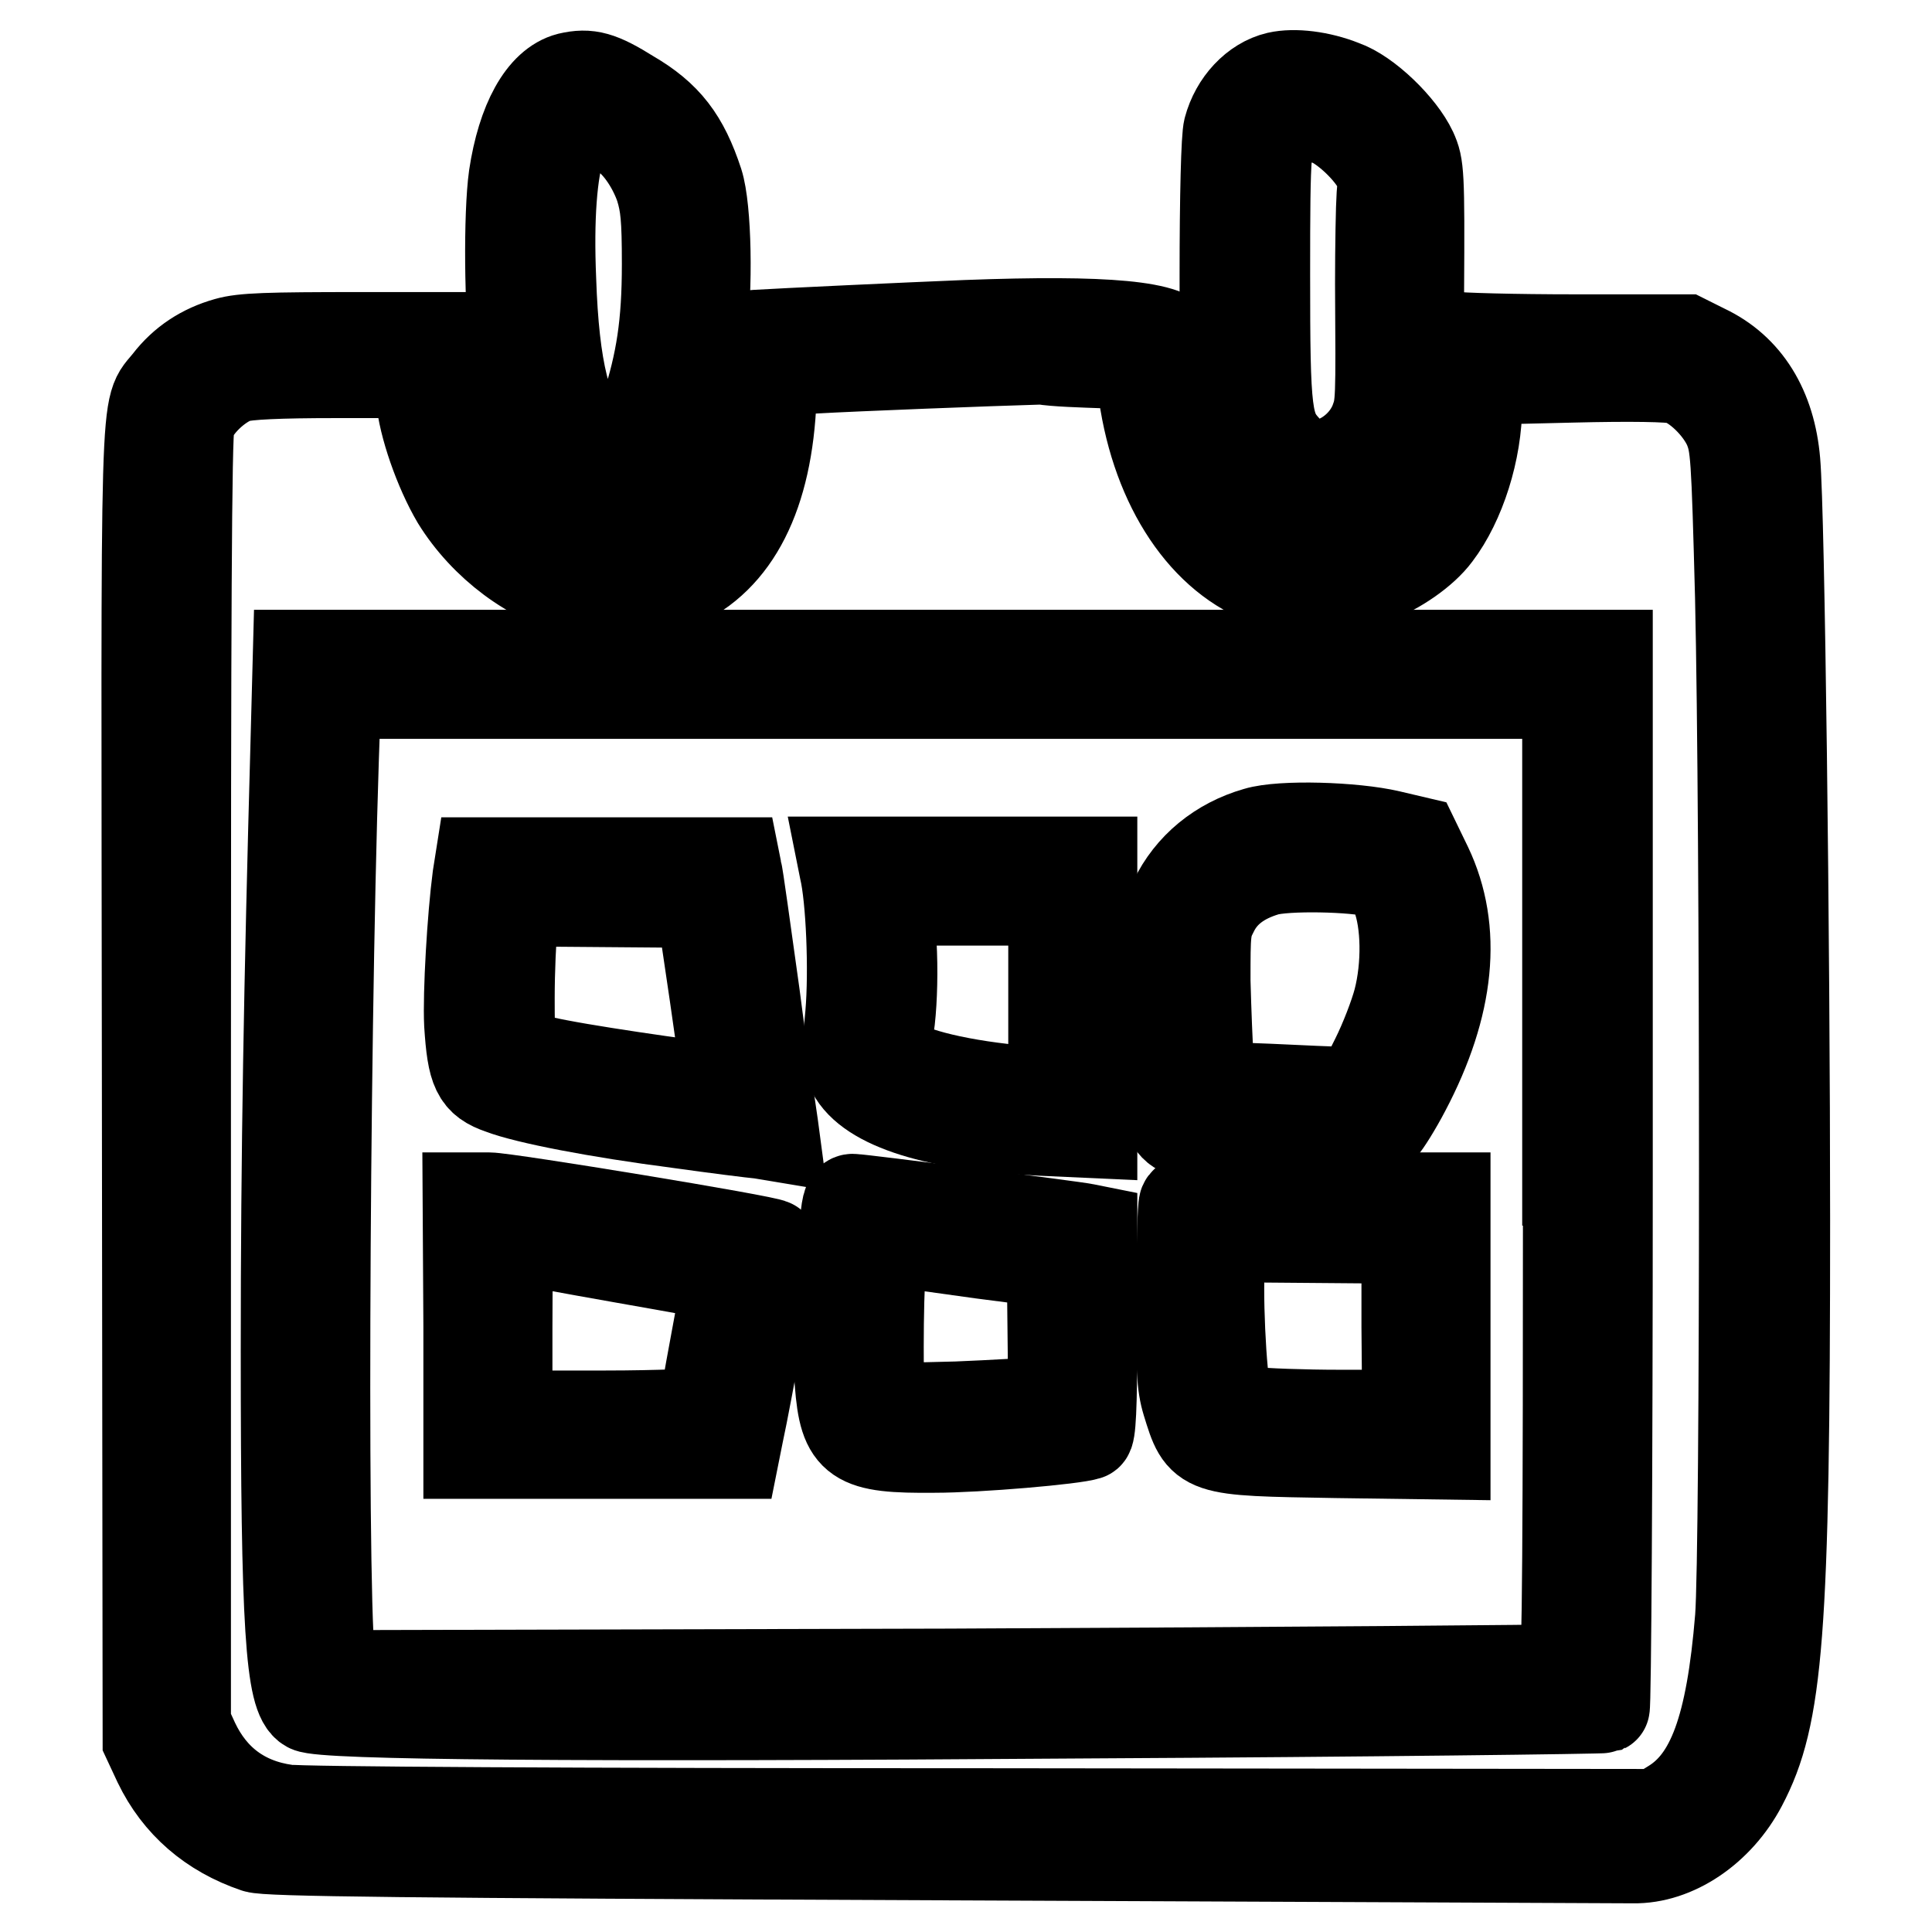 <?xml version="1.0" encoding="utf-8"?>
<!-- Svg Vector Icons : http://www.onlinewebfonts.com/icon -->
<!DOCTYPE svg PUBLIC "-//W3C//DTD SVG 1.1//EN" "http://www.w3.org/Graphics/SVG/1.1/DTD/svg11.dtd">
<svg version="1.1" xmlns="http://www.w3.org/2000/svg" xmlns:xlink="http://www.w3.org/1999/xlink" x="0px" y="0px" viewBox="0 0 256 256" enable-background="new 0 0 256 256" xml:space="preserve">
<g><g><g><path stroke-width="12" fill-opacity="0" stroke="#000000"  d="M75.4,10.3c-3.5,0.9-6.2,5.8-7.3,13.1c-0.7,5-0.6,17.8,0.2,23.2C70,57.7,74,64.4,79.8,66c6.1,1.6,10.9-6.2,13.1-21.4c0.9-6.3,0.7-17-0.4-20.4c-1.9-5.8-4.2-8.8-9-11.6C79.5,10.1,78,9.7,75.4,10.3z M79.7,16.1c0.7,0.5,1.8,1.2,2.6,1.5c1.9,1,4.1,4,5.2,7.2c0.7,2.3,0.9,4,0.9,10.2c0,8-0.8,13-2.8,19.2c-2.3,6.9-4,8-7.2,4.8c-3.4-3.6-5-10.1-5.4-21.9C72.3,20.6,74.9,12.8,79.7,16.1z"/><path stroke-width="12" fill-opacity="0" stroke="#000000"  d="M169.3,10.2c-3,0.7-5.6,3.5-6.5,6.9c-0.3,1-0.5,9-0.5,19.4c0,16.4,0,17.9,0.9,20.7c2,6.4,6.6,10.1,11.8,9.6c5.6-0.6,9.9-3.9,11.9-9.1c0.9-2.5,1-3.4,1.1-19.1c0.1-15.8,0-16.6-0.9-18.6c-1.5-3.2-6-7.6-9.2-8.7C174.9,10.1,171.5,9.7,169.3,10.2z M176.2,16c1.9,0.8,4.8,3.4,6.2,5.7c0.8,1.3,0.9,2,0.7,4.2c-0.1,1.4-0.2,6.7-0.2,11.7c0.1,15.8,0.1,16-0.7,18.2c-1,2.6-3.3,4.7-5.8,5.5c-2.4,0.7-4.1,0.2-5.9-1.7c-2.7-2.9-2.9-4.5-2.9-23.2c0-16.9,0.1-18.5,1.7-20.2C170.1,15.1,173.7,15.1,176.2,16z"/><path stroke-width="12" fill-opacity="0" stroke="#000000"  d="M128,43.1c-7.5,0.3-24.6,1.1-27.8,1.3l-3.5,0.3l0.1,5.9c0.3,11.3-2.4,18.3-8.2,21.8c-1.9,1.2-2.6,1.3-6.8,1.3c-4.3,0-4.9-0.1-7.8-1.5c-5.6-2.7-10.2-8.4-12.3-15.6c-1.3-4.4-1.3-7.7,0.2-10l1.2-1.9H47.8c-12.4,0-15.6,0.1-17.7,0.7c-3.2,0.9-5.8,2.6-7.8,5.2c-3.2,4.1-2.9-2.2-2.8,93.4l0.1,86.6l1.4,3c2.6,5.4,7,9.2,12.9,11.2c1.5,0.5,18.9,0.7,90.7,1c48.9,0.2,90.2,0.4,91.8,0.4c5.5,0.1,11.3-3.8,14.4-9.7c4.8-9.1,5.7-20,5.7-74.8c0-37.4-0.7-93.7-1.3-100.5c-0.6-7.1-3.8-12.3-9.3-14.9l-2.6-1.3h-14.6c-8,0-15.5-0.2-16.5-0.4l-1.9-0.4l0.2,5.7c0.6,15.1-5,22.9-16.1,22.9c-2.9,0-4-0.2-6.1-1.3c-6.1-3-10.4-10.7-11.5-20.7c-0.3-2.4-0.6-4.6-0.7-5C155.4,43.2,146.7,42.4,128,43.1z M146.2,48.1l4.9,0.3l0.3,2.6c1.5,12.6,7.6,22.3,16,25.7c3.6,1.4,10.7,1.4,14.5,0c3.2-1.2,6.7-3.6,8.4-5.9c3.2-4.2,5.4-11.1,5.4-17.2v-3.3l12.5-0.3c8-0.2,13.1-0.1,14.2,0.2c2.4,0.7,5.5,3.7,6.7,6.5c0.9,2.3,1,3.4,1.5,22.4c0.7,30.3,0.7,126.4,0,135.3c-1.2,14.6-3.8,21.5-9,24.7l-2.1,1.3l-89.2-0.1c-54.5,0-90.5-0.2-92.4-0.5c-5.7-0.8-9.8-3.9-12.2-9l-1.1-2.4v-85.2c0-60.5,0.1-85.7,0.5-87c0.6-2.4,3.8-5.4,6.3-6.2c1.3-0.4,5.6-0.6,13-0.6h11.1l0.3,3.2c0.3,3.7,2.4,9.7,4.7,13.6c3.7,6,10.1,10.8,16.3,12.1c3.8,0.7,10.1,0.3,12.9-0.9c7.7-3.4,12-11.8,12.5-24.7l0.1-3.5l5.6-0.4c5.2-0.3,23.1-1,30.2-1.2C139.8,47.9,143.5,48,146.2,48.1z"/><path stroke-width="12" fill-opacity="0" stroke="#000000"  d="M39.2,98.1c-0.9,32.6-1.3,54.5-1.3,80.9c0,36.5,0.6,45.9,3,47.2c1.9,1,34.8,1.3,103.3,0.8c37.4-0.2,68.1-0.6,68.4-0.7c0.2-0.1,0.4-31.6,0.4-69.8V86.8h-86.7H39.5L39.2,98.1z M207.8,156.4c0,46.9-0.1,64.6-0.5,64.8c-0.3,0.1-37,0.4-81.6,0.6L44.5,222l-0.6-1.1c-1.3-2.2-1-80.6,0.3-120.3l0.3-8.7h81.6h81.6V156.4z"/><path stroke-width="12" fill-opacity="0" stroke="#000000"  d="M166.5,110.3c-4.9,1.4-8.8,4.6-10.9,9c-0.9,2-1,2.8-0.9,12.1c0,5.5,0.2,10.4,0.4,11c0.2,0.8,0,1.1-0.7,1.1c-1.1,0-1.1,0.3,0.3,4.1c0.8,2.2,2.3,2.9,4.1,1.9c0.8-0.5,3.3-0.5,12.3,0c10.2,0.5,11.3,0.5,12.1-0.2c0.4-0.4,1.8-2.6,3-4.9c5.9-11.2,6.9-21.2,2.9-29.6l-1.6-3.3l-3.4-0.8C179.4,109.6,169.8,109.3,166.5,110.3z M182.4,115.6c1.5,0.4,1.8,0.8,2.7,3.2c1.3,3.4,1.4,9.2,0.2,13.8c-0.5,1.9-1.8,5.3-3,7.7l-2.2,4.4l-2.1,0c-1.2,0-5.6-0.2-9.8-0.4l-7.7-0.3l-0.4-3.5c-0.1-1.9-0.3-6.6-0.4-10.5c0-6.5,0-7.2,1.1-9.3c1.3-2.6,3.6-4.3,6.9-5.3C170.3,114.6,179.6,114.8,182.4,115.6z"/><path stroke-width="12" fill-opacity="0" stroke="#000000"  d="M63.3,116.2c-0.7,5.3-1.3,15.5-1.1,19.5c0.4,6.2,1,7.5,4.2,8.6c3.4,1.3,12.7,3.1,23.5,4.5c5,0.7,9.8,1.3,10.9,1.4l1.8,0.3l-0.2-1.5c-0.1-0.8-1.3-8.5-2.4-17.1c-1.2-8.5-2.2-16-2.4-16.6l-0.2-1H80.5H63.6L63.3,116.2z M94.7,131.8c1,6.8,1.7,12.3,1.6,12.5c-0.3,0.2-16-2-22.2-3.2c-2.7-0.5-5.3-1.2-5.8-1.5c-0.7-0.6-0.8-1.4-0.8-7.3c0-3.7,0.2-8.1,0.4-9.8l0.3-3.1l12.3,0.1l12.4,0.1L94.7,131.8z"/><path stroke-width="12" fill-opacity="0" stroke="#000000"  d="M111.9,115.2c0.9,3.8,1.3,13.4,0.8,19.2c-0.5,5.4-0.5,6.2,0.2,7.5c2.3,4.5,11.3,7.3,25.2,7.9l6.6,0.3v-17.9v-18h-16.5h-16.5L111.9,115.2z M139.6,132.1v12.8l-3.6-0.3c-8.5-0.7-15.5-2.4-17.5-4.1l-1.2-1l0.6-4.4c0.3-2.7,0.4-6.6,0.2-10.1l-0.3-5.7h10.9h10.9V132.1z"/><path stroke-width="12" fill-opacity="0" stroke="#000000"  d="M62.1,175.7v16.9h17.6h17.6l0.5-2.5c1.2-5.5,4.7-25.1,4.5-25.2c-0.5-0.5-35.2-6.2-37.5-6.2h-2.8L62.1,175.7L62.1,175.7z M82.7,166.7c7.4,1.3,13.5,2.4,13.6,2.5c0.1,0.1-0.6,4.1-1.5,8.9c-0.9,4.8-1.6,9-1.6,9.1s-5.8,0.4-13,0.4h-13V176c0-6.4,0.1-11.6,0.3-11.8s0.6-0.2,1-0.1C68.9,164.2,75.3,165.4,82.7,166.7z"/><path stroke-width="12" fill-opacity="0" stroke="#000000"  d="M112,161.9c-0.7,7-1.1,17.3-0.7,21.3c0.6,7.8,2,8.7,12.5,8.6c5.8,0,18.6-1.1,20.3-1.7c0.4-0.1,0.6-3.3,0.6-13.6v-13.5l-1-0.2c-1.4-0.3-29.7-3.9-30.6-3.9C112.5,158.8,112.2,159.4,112,161.9z M130.1,166.1l9.3,1.2l0.1,9.1l0.1,9.1l-1.9,0.3c-1.1,0.1-6,0.4-10.9,0.6c-6.9,0.2-9.1,0.2-9.7-0.3c-0.6-0.5-0.7-1.9-0.7-7.7c0-3.9,0.1-8.6,0.3-10.6l0.3-3.5l1.9,0.2C120,164.7,125,165.4,130.1,166.1z"/><path stroke-width="12" fill-opacity="0" stroke="#000000"  d="M156.9,159.5c-0.2,0.5-0.3,5.9-0.4,12.2c0,9.7,0.1,11.8,0.8,14.1c2,6.5,1.8,6.4,19.7,6.7l14.5,0.2v-17v-17h-17.2C158.4,158.8,157.2,158.8,156.9,159.5z M186.4,175.8l0.1,11.7l-8.9,0c-4.9,0-10.2-0.2-11.7-0.4c-2.7-0.3-2.8-0.3-3.4-2.1c-0.7-2.2-1.3-14.7-0.8-18.5l0.3-2.6l12.2,0.1l12.2,0.1L186.4,175.8z"/></g></g></g>
</svg>